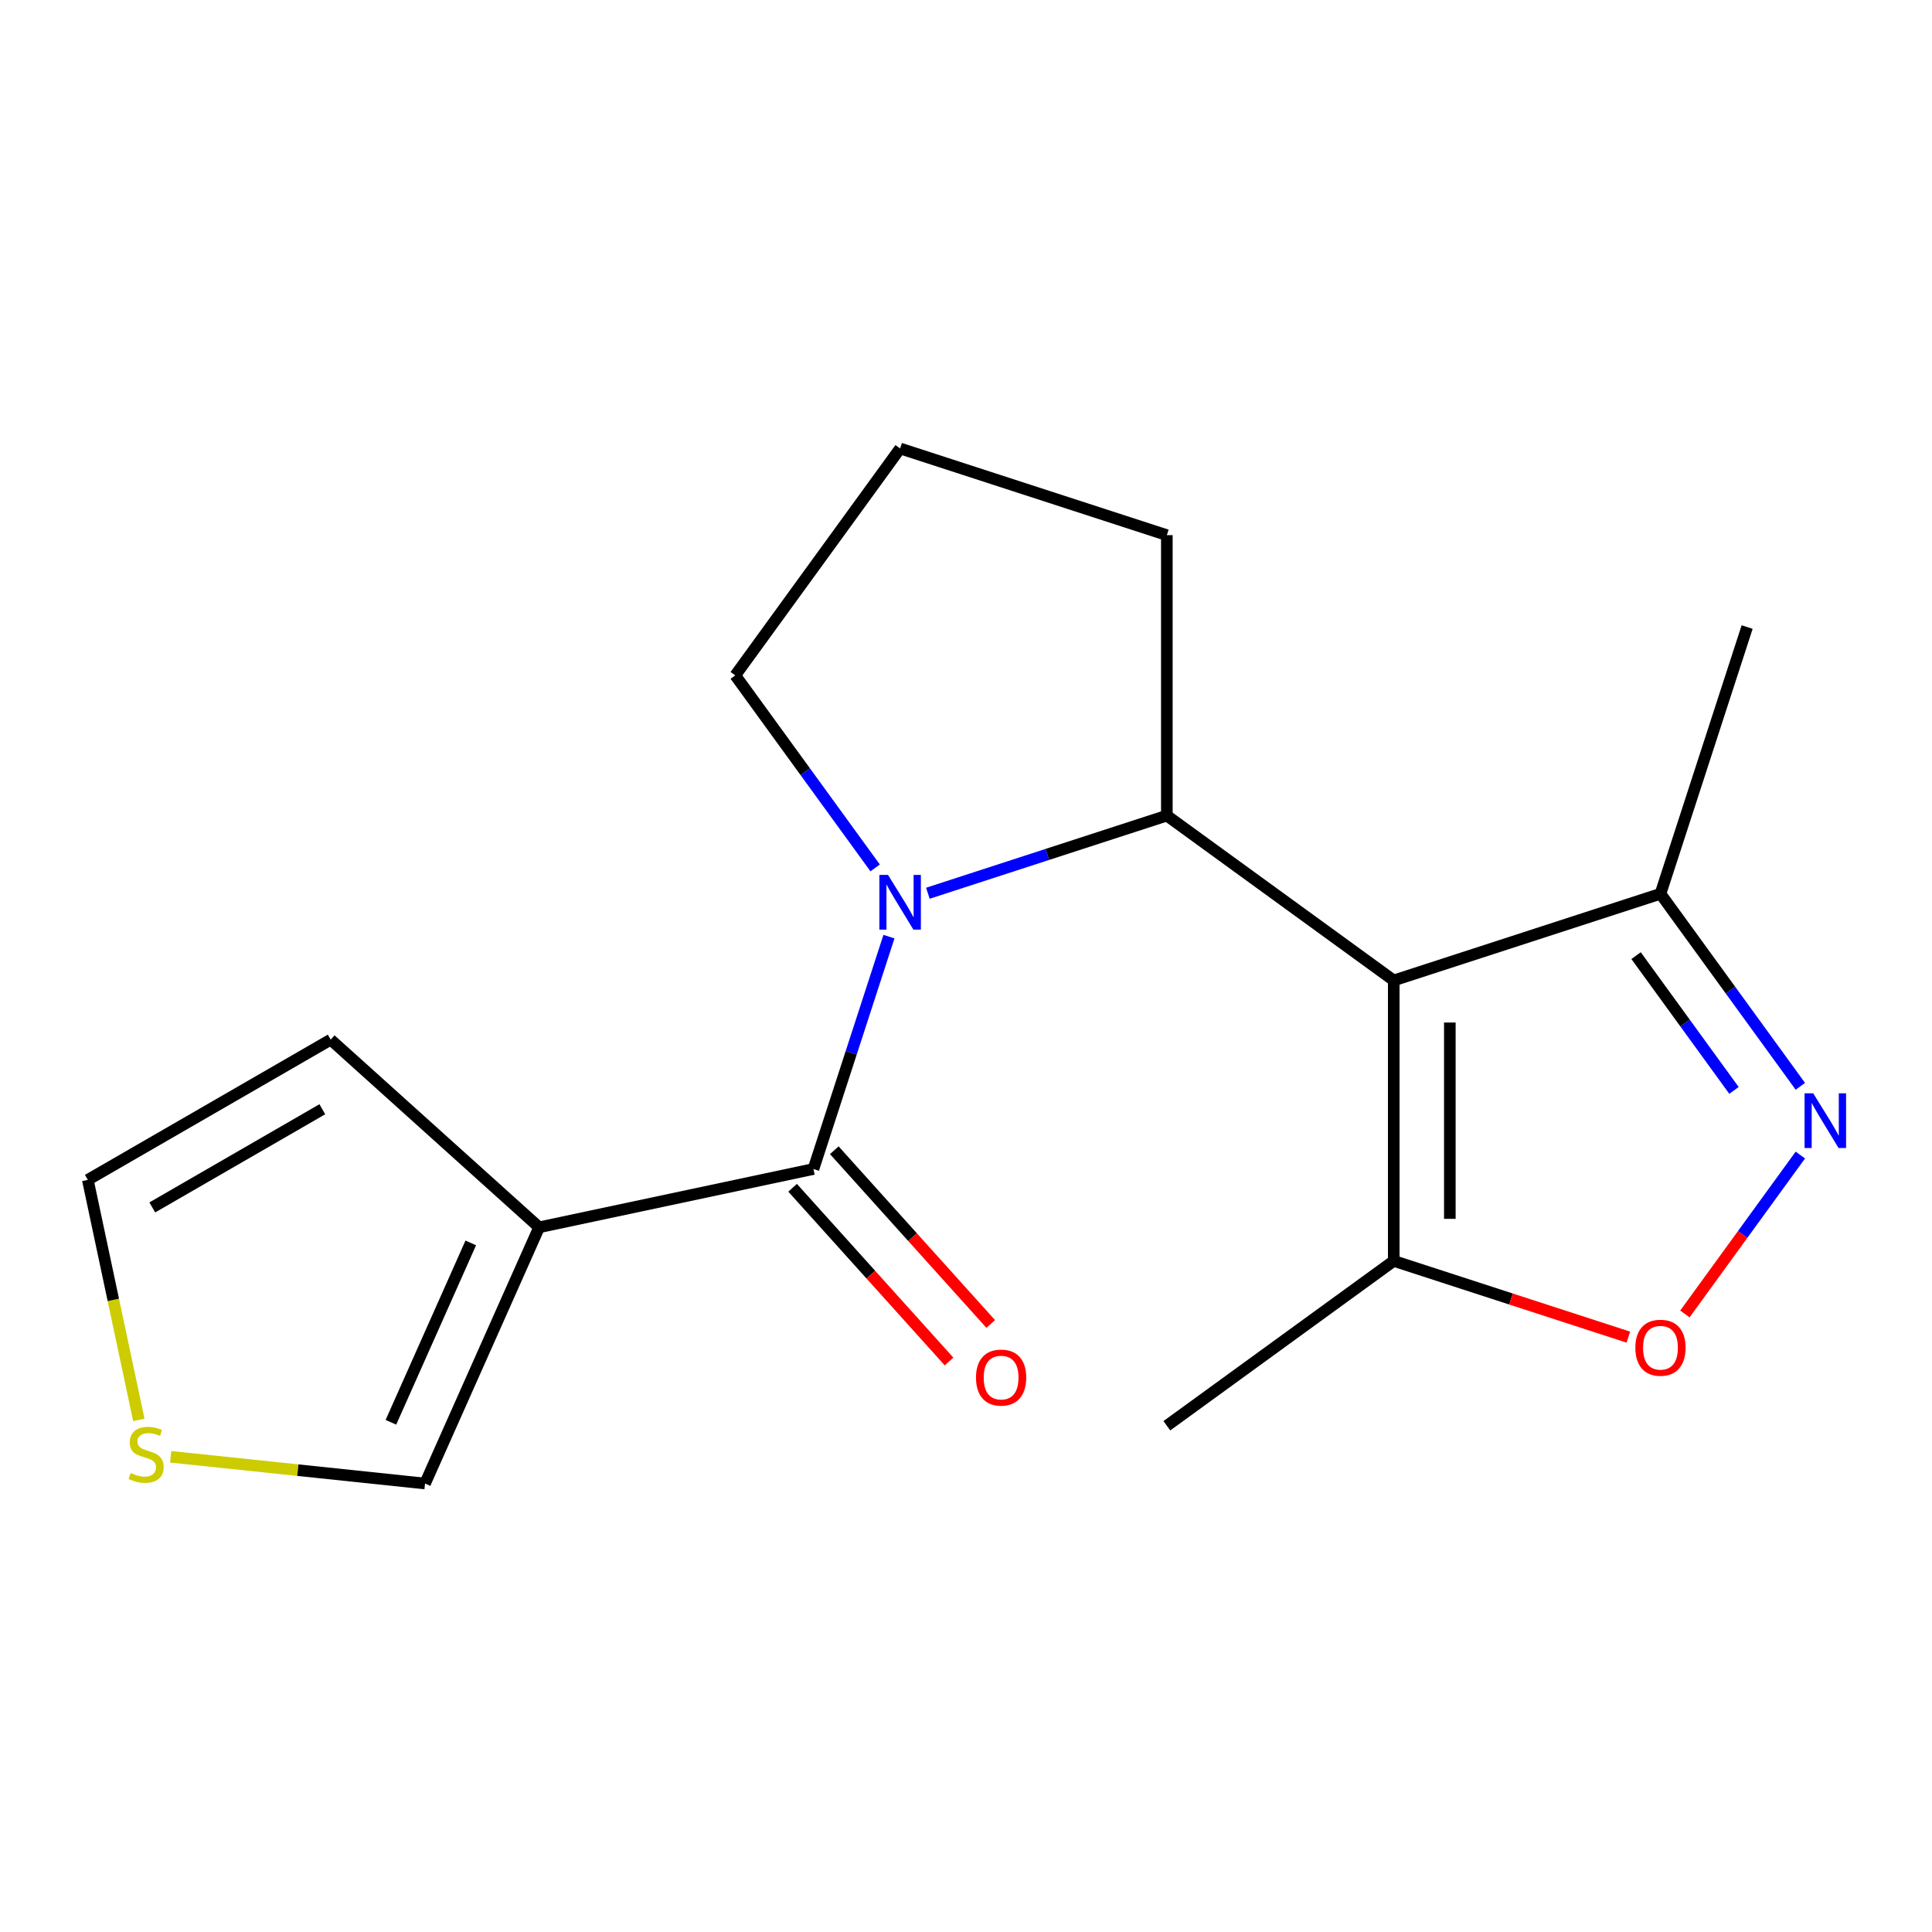 <?xml version='1.0' encoding='iso-8859-1'?>
<svg version='1.1' baseProfile='full'
              xmlns='http://www.w3.org/2000/svg'
                      xmlns:rdkit='http://www.rdkit.org/xml'
                      xmlns:xlink='http://www.w3.org/1999/xlink'
                  xml:space='preserve'
width='1000px' height='1000px' viewBox='0 0 1000 1000'>
<!-- END OF HEADER -->
<rect style='opacity:1.0;fill:#FFFFFF;stroke:none' width='1000' height='1000' x='0' y='0'> </rect>
<path class='bond-2' d='M 721.398,507.48 L 603.958,422.155' style='fill:none;fill-rule:evenodd;stroke:#000000;stroke-width:6px;stroke-linecap:butt;stroke-linejoin:miter;stroke-opacity:1' />
<path class='bond-5' d='M 721.398,507.48 L 721.398,652.644' style='fill:none;fill-rule:evenodd;stroke:#000000;stroke-width:6px;stroke-linecap:butt;stroke-linejoin:miter;stroke-opacity:1' />
<path class='bond-5' d='M 750.431,529.255 L 750.431,630.87' style='fill:none;fill-rule:evenodd;stroke:#000000;stroke-width:6px;stroke-linecap:butt;stroke-linejoin:miter;stroke-opacity:1' />
<path class='bond-7' d='M 721.398,507.48 L 859.458,462.622' style='fill:none;fill-rule:evenodd;stroke:#000000;stroke-width:6px;stroke-linecap:butt;stroke-linejoin:miter;stroke-opacity:1' />
<path class='bond-0' d='M 480.268,462.344 L 542.113,442.249' style='fill:none;fill-rule:evenodd;stroke:#0000FF;stroke-width:6px;stroke-linecap:butt;stroke-linejoin:miter;stroke-opacity:1' />
<path class='bond-0' d='M 542.113,442.249 L 603.958,422.155' style='fill:none;fill-rule:evenodd;stroke:#000000;stroke-width:6px;stroke-linecap:butt;stroke-linejoin:miter;stroke-opacity:1' />
<path class='bond-1' d='M 460.119,484.802 L 440.579,544.937' style='fill:none;fill-rule:evenodd;stroke:#0000FF;stroke-width:6px;stroke-linecap:butt;stroke-linejoin:miter;stroke-opacity:1' />
<path class='bond-1' d='M 440.579,544.937 L 421.04,605.072' style='fill:none;fill-rule:evenodd;stroke:#000000;stroke-width:6px;stroke-linecap:butt;stroke-linejoin:miter;stroke-opacity:1' />
<path class='bond-13' d='M 452.974,449.224 L 416.774,399.398' style='fill:none;fill-rule:evenodd;stroke:#0000FF;stroke-width:6px;stroke-linecap:butt;stroke-linejoin:miter;stroke-opacity:1' />
<path class='bond-13' d='M 416.774,399.398 L 380.573,349.573' style='fill:none;fill-rule:evenodd;stroke:#000000;stroke-width:6px;stroke-linecap:butt;stroke-linejoin:miter;stroke-opacity:1' />
<path class='bond-3' d='M 421.04,605.072 L 279.048,635.254' style='fill:none;fill-rule:evenodd;stroke:#000000;stroke-width:6px;stroke-linecap:butt;stroke-linejoin:miter;stroke-opacity:1' />
<path class='bond-11' d='M 410.253,614.786 L 450.739,659.75' style='fill:none;fill-rule:evenodd;stroke:#000000;stroke-width:6px;stroke-linecap:butt;stroke-linejoin:miter;stroke-opacity:1' />
<path class='bond-11' d='M 450.739,659.75 L 491.225,704.715' style='fill:none;fill-rule:evenodd;stroke:#FF0000;stroke-width:6px;stroke-linecap:butt;stroke-linejoin:miter;stroke-opacity:1' />
<path class='bond-11' d='M 431.828,595.359 L 472.314,640.323' style='fill:none;fill-rule:evenodd;stroke:#000000;stroke-width:6px;stroke-linecap:butt;stroke-linejoin:miter;stroke-opacity:1' />
<path class='bond-11' d='M 472.314,640.323 L 512.801,685.288' style='fill:none;fill-rule:evenodd;stroke:#FF0000;stroke-width:6px;stroke-linecap:butt;stroke-linejoin:miter;stroke-opacity:1' />
<path class='bond-14' d='M 603.958,422.155 L 603.958,276.991' style='fill:none;fill-rule:evenodd;stroke:#000000;stroke-width:6px;stroke-linecap:butt;stroke-linejoin:miter;stroke-opacity:1' />
<path class='bond-9' d='M 279.048,635.254 L 220.005,767.868' style='fill:none;fill-rule:evenodd;stroke:#000000;stroke-width:6px;stroke-linecap:butt;stroke-linejoin:miter;stroke-opacity:1' />
<path class='bond-9' d='M 243.669,643.337 L 202.339,736.167' style='fill:none;fill-rule:evenodd;stroke:#000000;stroke-width:6px;stroke-linecap:butt;stroke-linejoin:miter;stroke-opacity:1' />
<path class='bond-10' d='M 279.048,635.254 L 171.17,538.12' style='fill:none;fill-rule:evenodd;stroke:#000000;stroke-width:6px;stroke-linecap:butt;stroke-linejoin:miter;stroke-opacity:1' />
<path class='bond-4' d='M 931.858,562.273 L 895.658,512.447' style='fill:none;fill-rule:evenodd;stroke:#0000FF;stroke-width:6px;stroke-linecap:butt;stroke-linejoin:miter;stroke-opacity:1' />
<path class='bond-4' d='M 895.658,512.447 L 859.458,462.622' style='fill:none;fill-rule:evenodd;stroke:#000000;stroke-width:6px;stroke-linecap:butt;stroke-linejoin:miter;stroke-opacity:1' />
<path class='bond-4' d='M 897.51,564.39 L 872.17,529.513' style='fill:none;fill-rule:evenodd;stroke:#0000FF;stroke-width:6px;stroke-linecap:butt;stroke-linejoin:miter;stroke-opacity:1' />
<path class='bond-4' d='M 872.17,529.513 L 846.83,494.635' style='fill:none;fill-rule:evenodd;stroke:#000000;stroke-width:6px;stroke-linecap:butt;stroke-linejoin:miter;stroke-opacity:1' />
<path class='bond-18' d='M 931.858,597.851 L 901.979,638.977' style='fill:none;fill-rule:evenodd;stroke:#0000FF;stroke-width:6px;stroke-linecap:butt;stroke-linejoin:miter;stroke-opacity:1' />
<path class='bond-18' d='M 901.979,638.977 L 872.099,680.103' style='fill:none;fill-rule:evenodd;stroke:#FF0000;stroke-width:6px;stroke-linecap:butt;stroke-linejoin:miter;stroke-opacity:1' />
<path class='bond-6' d='M 721.398,652.644 L 782.113,672.372' style='fill:none;fill-rule:evenodd;stroke:#000000;stroke-width:6px;stroke-linecap:butt;stroke-linejoin:miter;stroke-opacity:1' />
<path class='bond-6' d='M 782.113,672.372 L 842.828,692.099' style='fill:none;fill-rule:evenodd;stroke:#FF0000;stroke-width:6px;stroke-linecap:butt;stroke-linejoin:miter;stroke-opacity:1' />
<path class='bond-15' d='M 721.398,652.644 L 603.958,737.97' style='fill:none;fill-rule:evenodd;stroke:#000000;stroke-width:6px;stroke-linecap:butt;stroke-linejoin:miter;stroke-opacity:1' />
<path class='bond-17' d='M 859.458,462.622 L 904.316,324.563' style='fill:none;fill-rule:evenodd;stroke:#000000;stroke-width:6px;stroke-linecap:butt;stroke-linejoin:miter;stroke-opacity:1' />
<path class='bond-8' d='M 88.345,754.03 L 154.175,760.949' style='fill:none;fill-rule:evenodd;stroke:#CCCC00;stroke-width:6px;stroke-linecap:butt;stroke-linejoin:miter;stroke-opacity:1' />
<path class='bond-8' d='M 154.175,760.949 L 220.005,767.868' style='fill:none;fill-rule:evenodd;stroke:#000000;stroke-width:6px;stroke-linecap:butt;stroke-linejoin:miter;stroke-opacity:1' />
<path class='bond-20' d='M 71.863,734.945 L 58.659,672.823' style='fill:none;fill-rule:evenodd;stroke:#CCCC00;stroke-width:6px;stroke-linecap:butt;stroke-linejoin:miter;stroke-opacity:1' />
<path class='bond-20' d='M 58.659,672.823 L 45.455,610.702' style='fill:none;fill-rule:evenodd;stroke:#000000;stroke-width:6px;stroke-linecap:butt;stroke-linejoin:miter;stroke-opacity:1' />
<path class='bond-12' d='M 171.17,538.12 L 45.455,610.702' style='fill:none;fill-rule:evenodd;stroke:#000000;stroke-width:6px;stroke-linecap:butt;stroke-linejoin:miter;stroke-opacity:1' />
<path class='bond-12' d='M 166.829,574.15 L 78.828,624.958' style='fill:none;fill-rule:evenodd;stroke:#000000;stroke-width:6px;stroke-linecap:butt;stroke-linejoin:miter;stroke-opacity:1' />
<path class='bond-19' d='M 380.573,349.573 L 465.899,232.132' style='fill:none;fill-rule:evenodd;stroke:#000000;stroke-width:6px;stroke-linecap:butt;stroke-linejoin:miter;stroke-opacity:1' />
<path class='bond-16' d='M 603.958,276.991 L 465.899,232.132' style='fill:none;fill-rule:evenodd;stroke:#000000;stroke-width:6px;stroke-linecap:butt;stroke-linejoin:miter;stroke-opacity:1' />
<path  class='atom-1' d='M 459.639 452.853
L 468.919 467.853
Q 469.839 469.333, 471.319 472.013
Q 472.799 474.693, 472.879 474.853
L 472.879 452.853
L 476.639 452.853
L 476.639 481.173
L 472.759 481.173
L 462.799 464.773
Q 461.639 462.853, 460.399 460.653
Q 459.199 458.453, 458.839 457.773
L 458.839 481.173
L 455.159 481.173
L 455.159 452.853
L 459.639 452.853
' fill='#0000FF'/>
<path  class='atom-5' d='M 938.523 565.902
L 947.803 580.902
Q 948.723 582.382, 950.203 585.062
Q 951.683 587.742, 951.763 587.902
L 951.763 565.902
L 955.523 565.902
L 955.523 594.222
L 951.643 594.222
L 941.683 577.822
Q 940.523 575.902, 939.283 573.702
Q 938.083 571.502, 937.723 570.822
L 937.723 594.222
L 934.043 594.222
L 934.043 565.902
L 938.523 565.902
' fill='#0000FF'/>
<path  class='atom-7' d='M 846.458 697.582
Q 846.458 690.782, 849.818 686.982
Q 853.178 683.182, 859.458 683.182
Q 865.738 683.182, 869.098 686.982
Q 872.458 690.782, 872.458 697.582
Q 872.458 704.462, 869.058 708.382
Q 865.658 712.262, 859.458 712.262
Q 853.218 712.262, 849.818 708.382
Q 846.458 704.502, 846.458 697.582
M 859.458 709.062
Q 863.778 709.062, 866.098 706.182
Q 868.458 703.262, 868.458 697.582
Q 868.458 692.022, 866.098 689.222
Q 863.778 686.382, 859.458 686.382
Q 855.138 686.382, 852.778 689.182
Q 850.458 691.982, 850.458 697.582
Q 850.458 703.302, 852.778 706.182
Q 855.138 709.062, 859.458 709.062
' fill='#FF0000'/>
<path  class='atom-9' d='M 67.636 762.414
Q 67.956 762.534, 69.276 763.094
Q 70.596 763.654, 72.036 764.014
Q 73.516 764.334, 74.956 764.334
Q 77.636 764.334, 79.196 763.054
Q 80.756 761.734, 80.756 759.454
Q 80.756 757.894, 79.956 756.934
Q 79.196 755.974, 77.996 755.454
Q 76.796 754.934, 74.796 754.334
Q 72.276 753.574, 70.756 752.854
Q 69.276 752.134, 68.196 750.614
Q 67.156 749.094, 67.156 746.534
Q 67.156 742.974, 69.556 740.774
Q 71.996 738.574, 76.796 738.574
Q 80.076 738.574, 83.796 740.134
L 82.876 743.214
Q 79.476 741.814, 76.916 741.814
Q 74.156 741.814, 72.636 742.974
Q 71.116 744.094, 71.156 746.054
Q 71.156 747.574, 71.916 748.494
Q 72.716 749.414, 73.836 749.934
Q 74.996 750.454, 76.916 751.054
Q 79.476 751.854, 80.996 752.654
Q 82.516 753.454, 83.596 755.094
Q 84.716 756.694, 84.716 759.454
Q 84.716 763.374, 82.076 765.494
Q 79.476 767.574, 75.116 767.574
Q 72.596 767.574, 70.676 767.014
Q 68.796 766.494, 66.556 765.574
L 67.636 762.414
' fill='#CCCC00'/>
<path  class='atom-12' d='M 505.174 713.03
Q 505.174 706.23, 508.534 702.43
Q 511.894 698.63, 518.174 698.63
Q 524.454 698.63, 527.814 702.43
Q 531.174 706.23, 531.174 713.03
Q 531.174 719.91, 527.774 723.83
Q 524.374 727.71, 518.174 727.71
Q 511.934 727.71, 508.534 723.83
Q 505.174 719.95, 505.174 713.03
M 518.174 724.51
Q 522.494 724.51, 524.814 721.63
Q 527.174 718.71, 527.174 713.03
Q 527.174 707.47, 524.814 704.67
Q 522.494 701.83, 518.174 701.83
Q 513.854 701.83, 511.494 704.63
Q 509.174 707.43, 509.174 713.03
Q 509.174 718.75, 511.494 721.63
Q 513.854 724.51, 518.174 724.51
' fill='#FF0000'/>
</svg>

